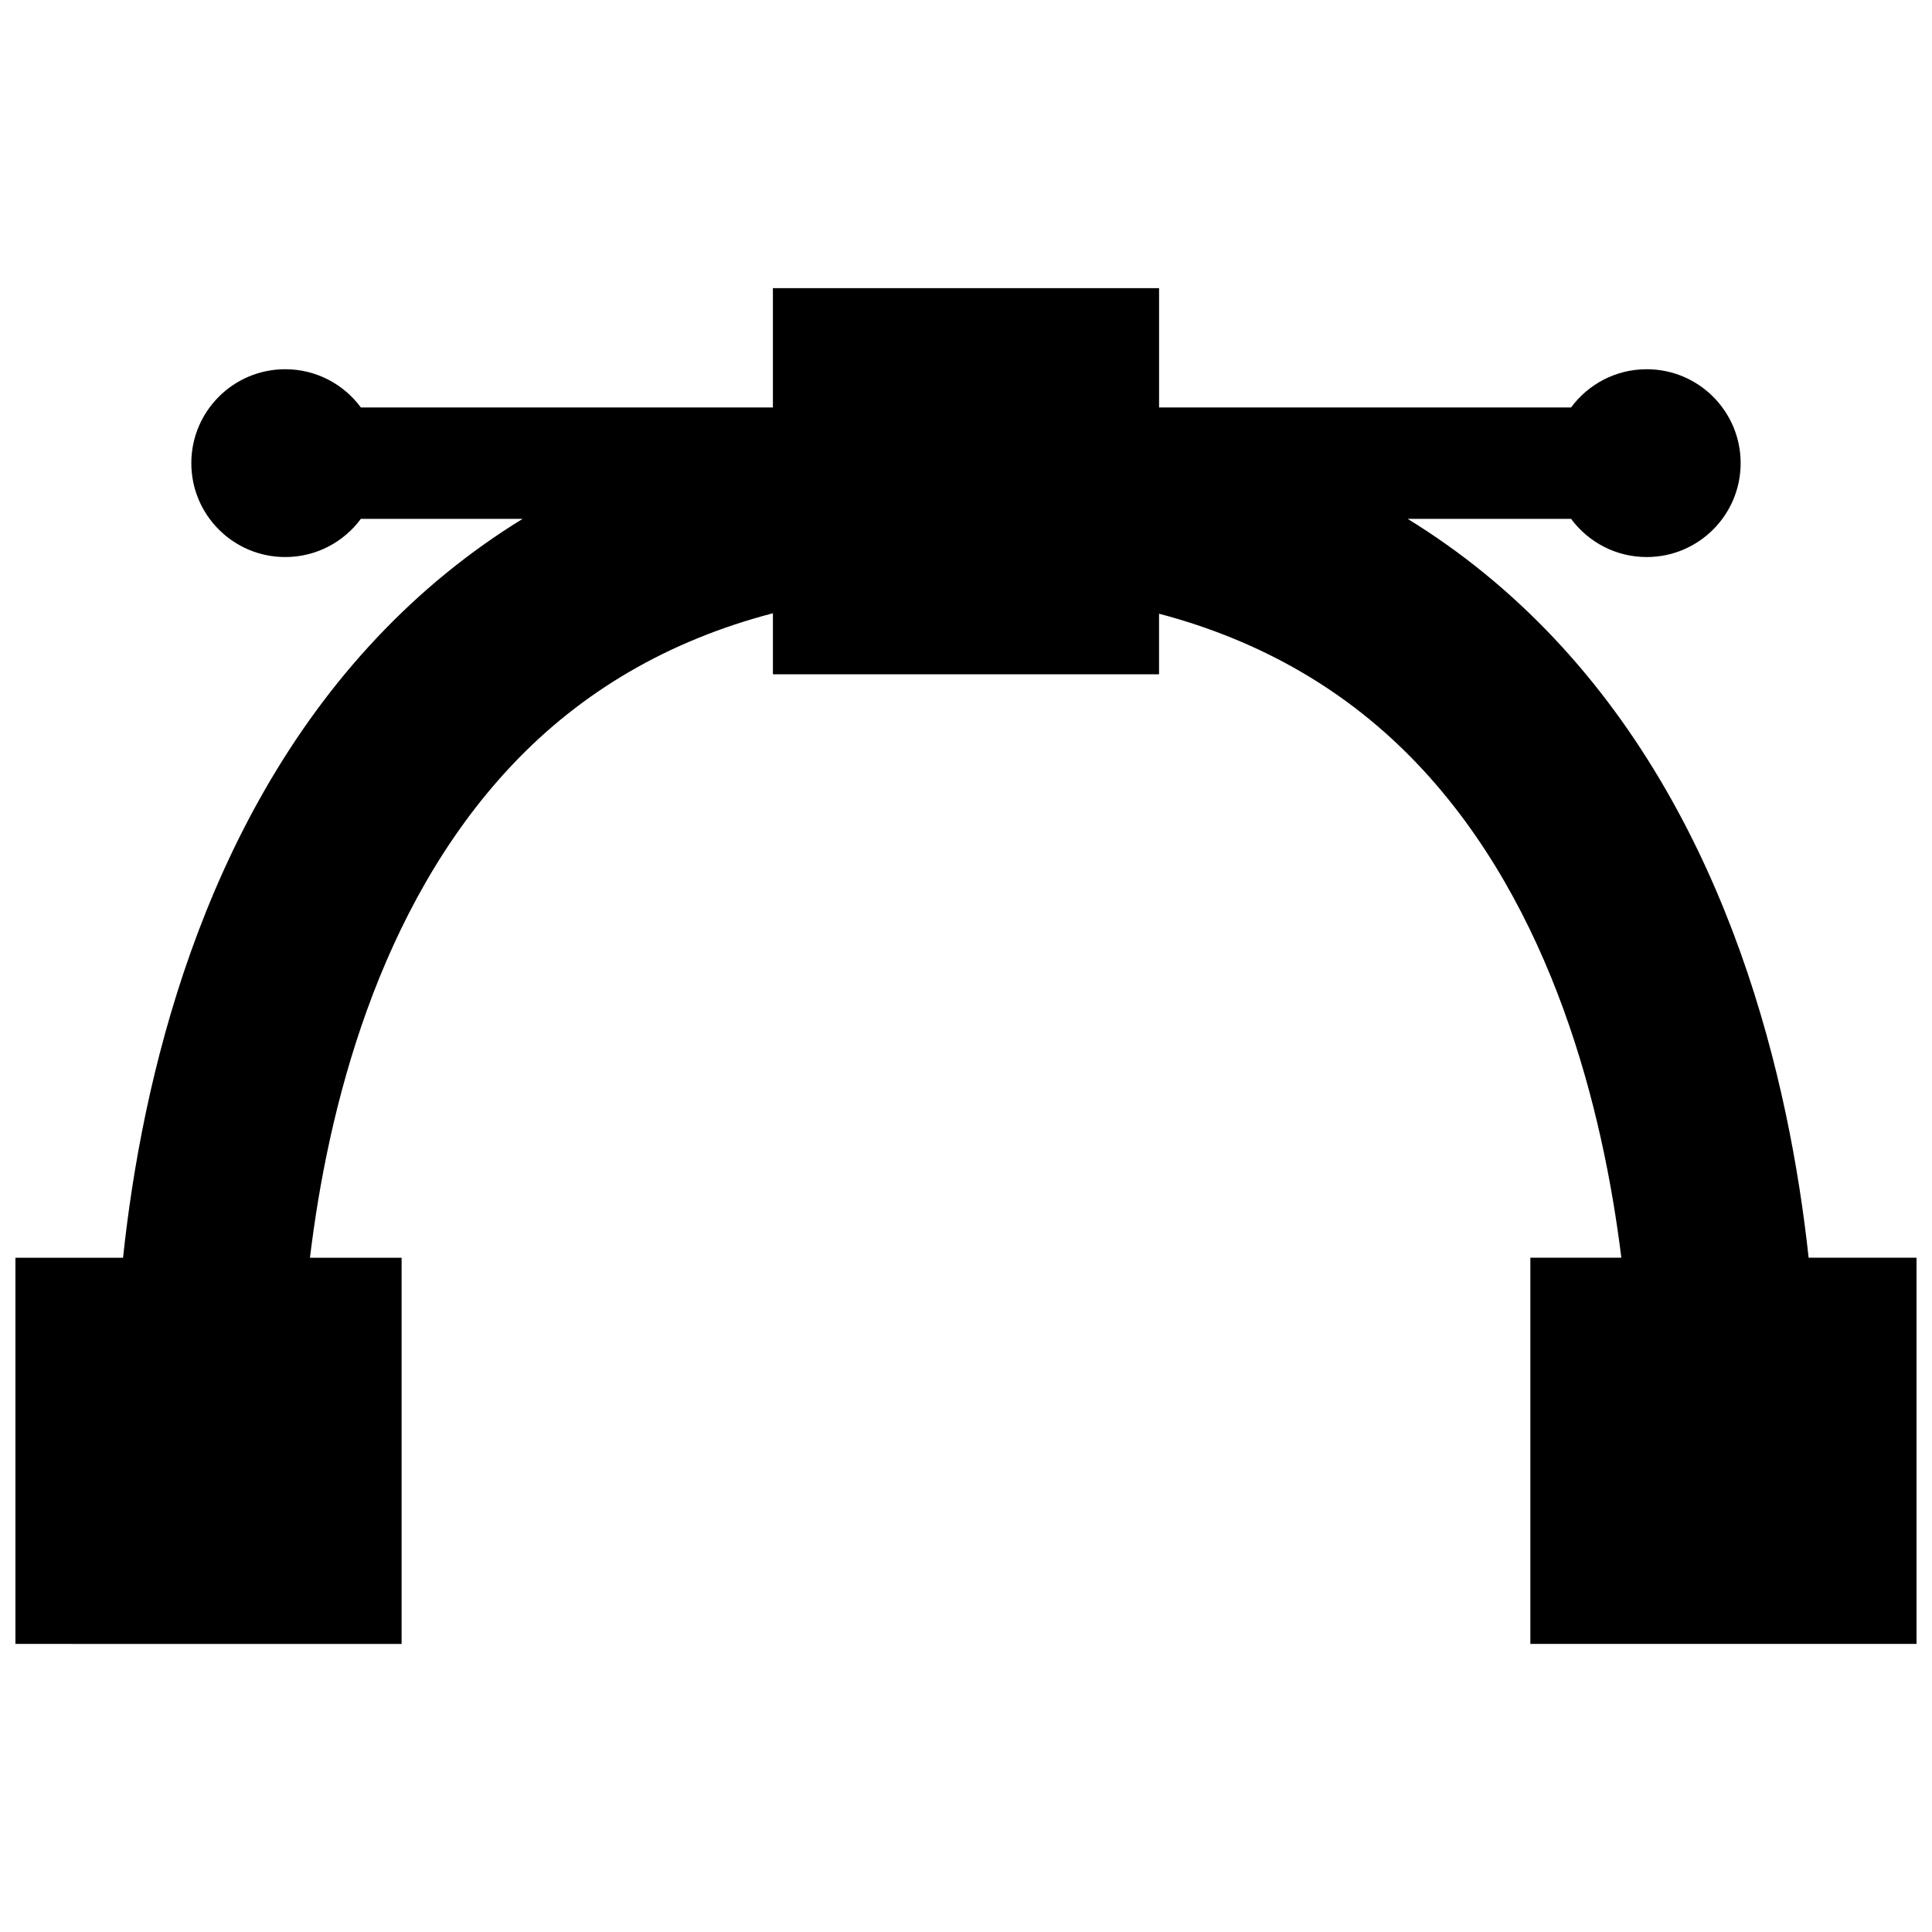 <?xml version="1.0" encoding="UTF-8"?>
<!-- Uploaded to: SVG Repo, www.svgrepo.com, Generator: SVG Repo Mixer Tools -->
<svg width="800px" height="800px" version="1.1" viewBox="144 144 512 512" xmlns="http://www.w3.org/2000/svg">
 <defs>
  <clipPath id="a">
   <path d="m148.09 220h503.81v360h-503.81z"/>
  </clipPath>
 </defs>
 <g clip-path="url(#a)">
  <path d="m651.9 477.31v102.34h-102.34v-102.34h24.113c-4.828-39.031-18.098-92.883-53.809-130.61-18.438-19.48-41.445-32.867-68.703-40.062v16.055l-102.33 0.004v-16.176c-27.523 7.18-50.699 20.652-69.223 40.32-35.68 37.898-48.785 91.578-53.465 130.48h24.285v102.34l-102.34-0.004v-102.34h28.52c4.949-46.602 20.484-114.62 67.172-164.21 11.664-12.391 24.59-22.922 38.723-31.609h-42.871c-4.535 6.141-11.82 10.125-20.043 10.125-13.742 0-24.887-11.141-24.887-24.887 0-13.75 11.145-24.887 24.887-24.887 8.223 0 15.512 3.988 20.047 10.137h109.19v-31.617h102.34v31.617h109.18c4.527-6.144 11.824-10.137 20.047-10.137 13.75 0 24.895 11.145 24.895 24.887 0 13.75-11.145 24.887-24.895 24.887-8.219 0-15.504-3.984-20.043-10.125h-43.316c14.148 8.688 27.086 19.215 38.77 31.598 46.793 49.594 62.457 117.62 67.5 164.21z"/>
 </g>
</svg>
